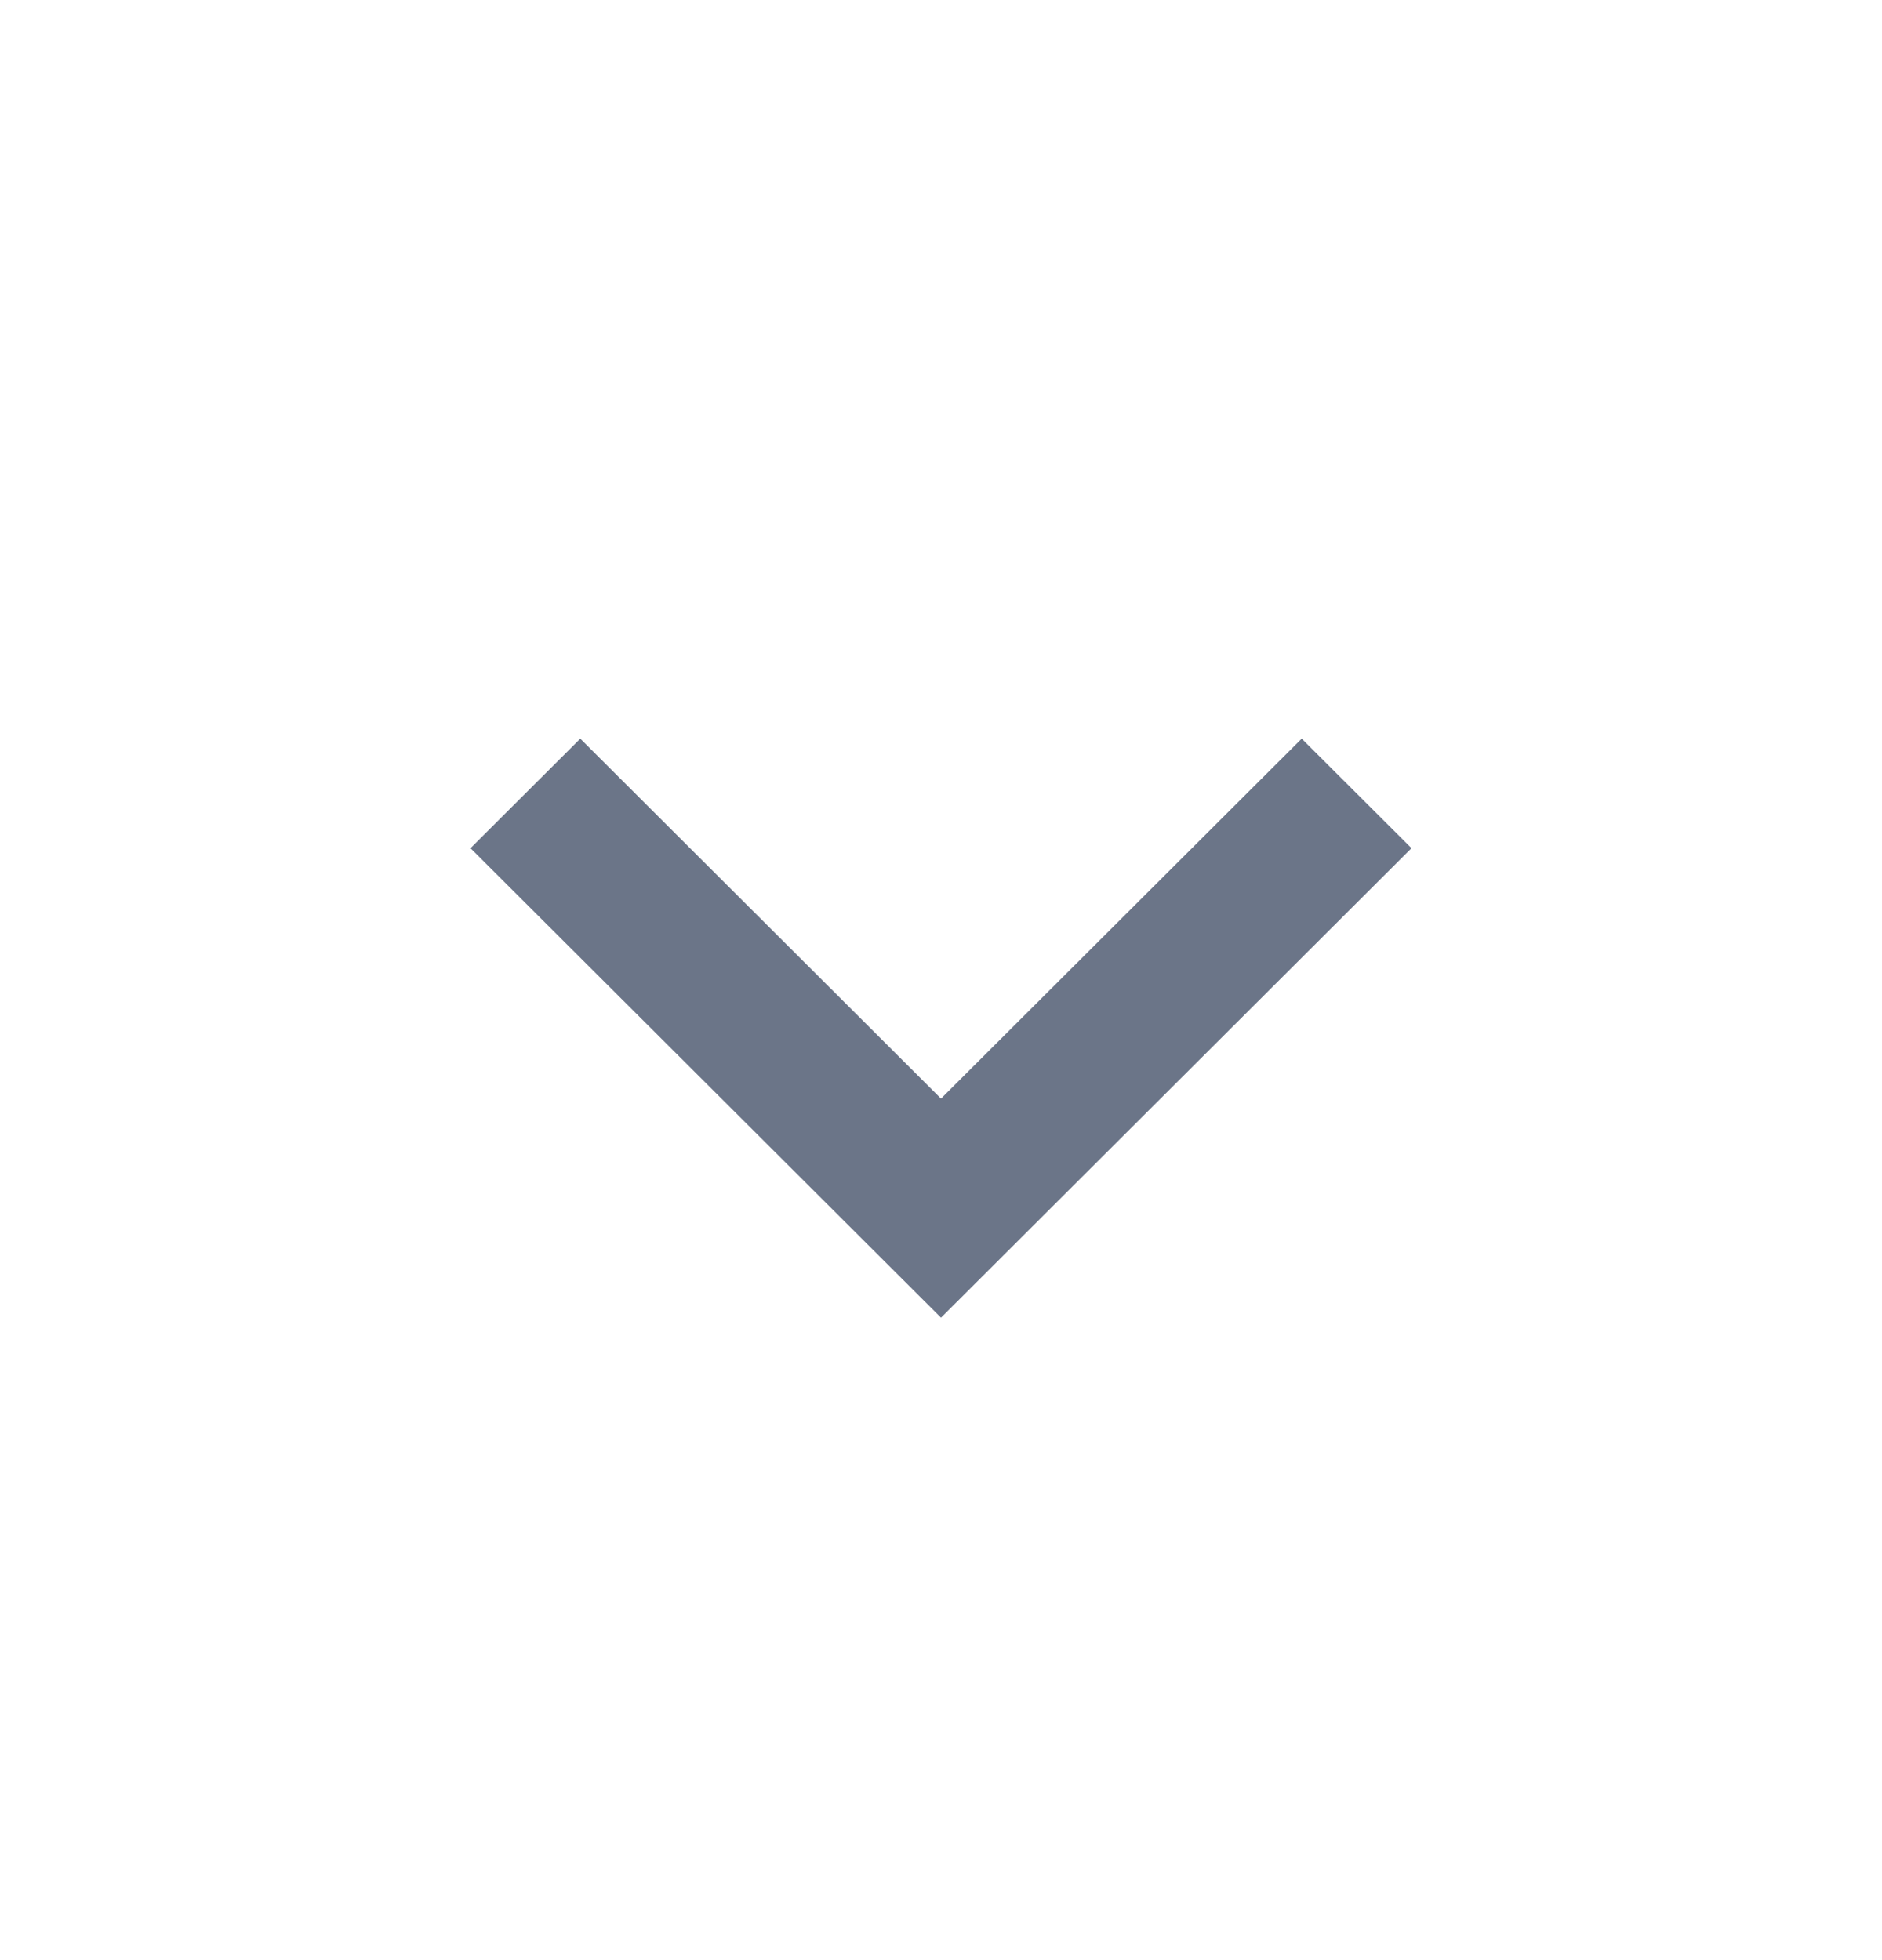 <svg width="24" height="25" viewBox="0 0 24 25" fill="none" xmlns="http://www.w3.org/2000/svg">
<g id="chevron_left">
<mask id="mask0_191_197" style="mask-type:alpha" maskUnits="userSpaceOnUse" x="0" y="0" width="24" height="25">
<rect id="Bounding box" y="24.79" width="23.952" height="24" transform="rotate(-90 0 24.79)" fill="#D9D9D9"/>
</mask>
<g mask="url(#mask0_191_197)">
<path id="chevron_left_2" d="M18 10.818L12 16.806L6 10.818L7.4 9.421L12 14.012L16.6 9.421L18 10.818Z" fill="#6B7588"/>
</g>
</g>
</svg>
